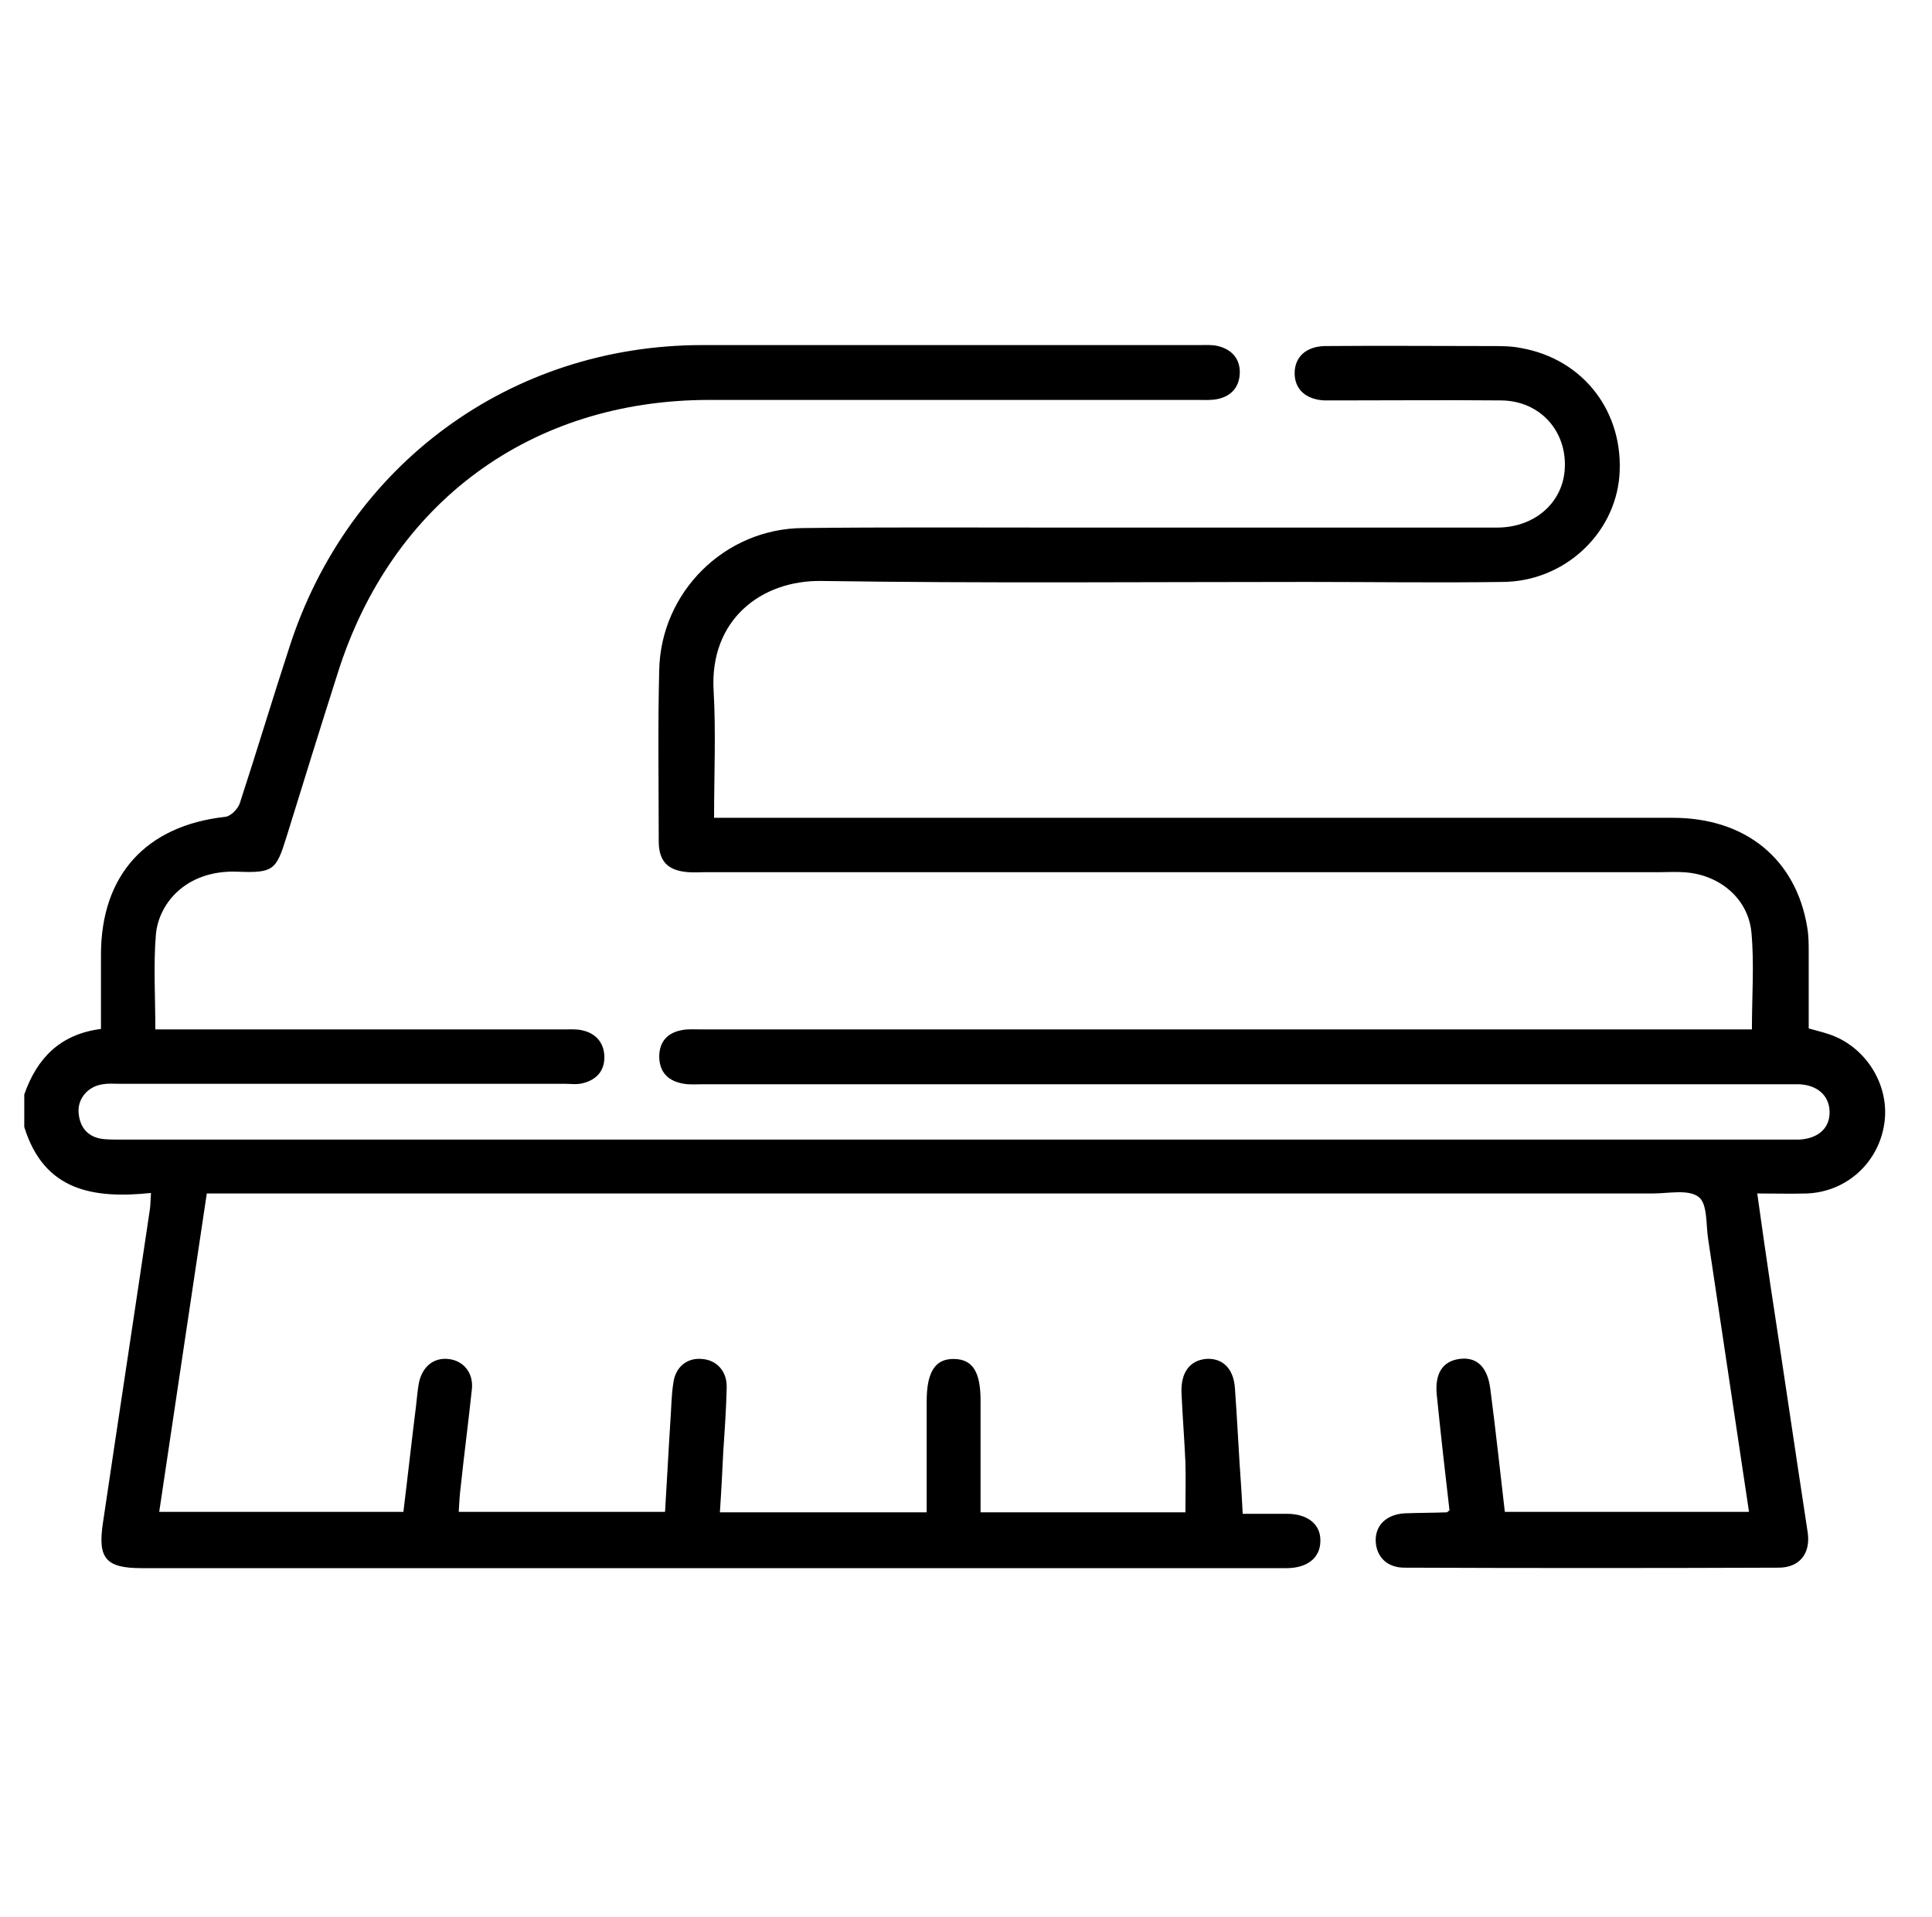 <?xml version="1.0" encoding="utf-8"?>
<!-- Generator: Adobe Illustrator 25.4.1, SVG Export Plug-In . SVG Version: 6.00 Build 0)  -->
<svg version="1.1" id="Слой_1" xmlns="http://www.w3.org/2000/svg" xmlns:xlink="http://www.w3.org/1999/xlink" x="0px" y="0px"
	 width="398px" height="395px" viewBox="0 0 398 395" style="enable-background:new 0 0 398 395;" xml:space="preserve">
<g>
	<path d="M5,225.5c2.6-7.4,7.3-12.4,15.8-13.5c0-5.2,0-10.2,0-15.3c0-16.4,9.3-26.6,25.6-28.4c1.1-0.1,2.6-1.6,3-2.8
		c3.5-10.7,6.7-21.4,10.2-32.1c12.1-37.7,45.6-62.3,85.1-62.3c34.2,0,68.4,0,102.5,0c1.2,0,2.5-0.1,3.7,0.2c2.9,0.7,4.6,2.7,4.5,5.6
		c-0.1,2.8-1.7,4.7-4.5,5.3c-1.3,0.3-2.7,0.2-4.1,0.2c-33.6,0-67.1,0-100.7,0c-36.7,0-65.4,21.1-76.5,56.2
		c-3.6,11.3-7.1,22.6-10.6,33.9c-2.1,6.8-2.7,7.4-10.1,7.1c-10.6-0.4-16.3,6.6-16.8,13.1c-0.5,6.3-0.1,12.7-0.1,19.4
		c1.6,0,2.9,0,4.2,0c26.7,0,53.4,0,80.1,0c1.2,0,2.5-0.1,3.7,0.2c2.7,0.6,4.4,2.5,4.5,5.3c0.1,3-1.6,4.9-4.5,5.6
		c-1.2,0.3-2.5,0.1-3.7,0.1c-30.6,0-61.1,0-91.7,0c-1.1,0-2.3-0.1-3.4,0.1c-3.1,0.4-5.3,3-5,6c0.3,3.1,2.1,5,5.2,5.3
		c1.1,0.1,2.2,0.1,3.4,0.1c114.5,0,229,0,343.6,0c0.7,0,1.5,0,2.2,0c4-0.2,6.4-2.4,6.3-5.8c-0.1-3.3-2.5-5.4-6.2-5.6
		c-1.1,0-2.2,0-3.4,0c-74.2,0-148.5,0-222.7,0c-1.2,0-2.5,0.1-3.7-0.1c-3.1-0.5-5-2.2-5.1-5.5c0-3.3,1.8-5.1,4.9-5.6
		c1.2-0.2,2.5-0.1,3.7-0.1c70.5,0,141,0,211.5,0c1.6,0,3.2,0,5,0c0-6.9,0.5-13.5-0.1-20c-0.7-7.2-6.9-12.1-14.2-12.4
		c-1.5-0.1-3,0-4.5,0c-65.6,0-131.2,0-196.9,0c-1.1,0-2.2,0.1-3.4,0c-4.2-0.3-6.1-2.2-6.1-6.4c0-11.7-0.2-23.5,0.1-35.2
		c0.3-16.1,13.5-29.2,29.6-29.3c17-0.2,33.9-0.1,50.9-0.1c30.7,0,61.4,0,92.1,0c7.5,0,13.2-4.8,13.9-11.5
		c0.8-8.1-4.9-14.7-13.2-14.7c-11.1-0.1-22.2,0-33.3,0c-1,0-2,0-3,0c-3.8-0.2-6.1-2.3-6.1-5.6c0-3.3,2.3-5.5,6.2-5.6
		c11.5-0.1,23,0,34.4,0c2,0,4,0,6,0.4c13,2.3,21.3,13.3,20.3,26.4c-1,12-11.4,21.7-24,21.8c-13.5,0.2-26.9,0-40.4,0
		c-33.3,0-66.6,0.3-99.9-0.2c-12.6-0.2-23.1,8.1-22.3,22.5c0.5,8.6,0.1,17.2,0.1,26.3c1.9,0,3.5,0,5.1,0c64.1,0,128.2,0,192.4,0
		c15,0,25.4,8.5,27.7,22.6c0.3,1.7,0.3,3.5,0.3,5.2c0,5.1,0,10.2,0,15.6c1.4,0.4,2.7,0.7,3.9,1.1c7.7,2.4,12.8,10.4,11.7,18.3
		c-1.1,8.2-7.8,14.3-16,14.6c-3.2,0.1-6.4,0-10.2,0c0.9,6.5,1.8,12.7,2.7,18.8c2.6,17,5.1,34.1,7.7,51.1c0.6,4.3-1.7,7.2-6,7.2
		c-25.7,0.1-51.4,0.1-77.1,0c-3.6,0-5.8-2.3-5.9-5.5c-0.1-3.3,2.3-5.5,6-5.7c2.9-0.1,5.7-0.1,8.6-0.2c0.1,0,0.2-0.1,0.6-0.4
		c-0.9-7.7-1.8-15.7-2.6-23.6c-0.5-4.5,1.1-7.1,4.6-7.6c3.5-0.5,5.8,1.5,6.4,6.1c1.1,8.4,2,16.8,3,25.4c16.8,0,33.5,0,50.3,0
		c-2.8-18.8-5.6-37.5-8.4-56.1c-0.5-3.1-0.1-7.4-2-8.8c-2.1-1.6-6.2-0.7-9.4-0.7c-97.6,0-195.1,0-292.7,0c-1.6,0-3.2,0-5.2,0
		c-3.3,21.9-6.5,43.6-9.8,65.6c16.8,0,33.4,0,50.3,0c0.9-7.3,1.7-14.6,2.6-21.8c0.2-1.6,0.3-3.2,0.6-4.8c0.7-3.3,3-5.2,6-4.9
		c3.2,0.3,5.3,2.9,4.9,6.3c-0.7,6.7-1.6,13.4-2.3,20.1c-0.2,1.6-0.3,3.2-0.4,5.1c14.2,0,28.2,0,42.5,0c0.4-6.3,0.7-12.5,1.1-18.7
		c0.2-2.6,0.2-5.3,0.6-7.8c0.4-3.3,2.8-5.3,5.9-5c3,0.2,5.2,2.5,5.1,5.9c-0.1,4.4-0.4,8.7-0.7,13.1c-0.2,4.1-0.4,8.2-0.7,12.6
		c14.2,0,28.2,0,42.6,0c0-7.7,0-15.3,0-22.9c0-6.1,1.8-8.8,5.7-8.7c3.8,0.1,5.4,2.7,5.4,8.6c0,7.6,0,15.2,0,23c14.2,0,28.1,0,42.2,0
		c0-3.4,0.1-6.9,0-10.3c-0.2-4.7-0.6-9.5-0.8-14.2c-0.2-4.2,1.6-6.7,4.9-7.1c3.4-0.3,5.8,1.8,6.1,6c0.5,6.9,0.8,13.7,1.3,20.6
		c0.1,1.6,0.2,3.2,0.3,5.3c3.2,0,6.1,0,9.1,0c4.3,0,7,2.2,6.9,5.6c0,3.4-2.6,5.6-7,5.6c-32.1,0-64.1,0-96.2,0
		c-46.5,0-93.1,0-139.6,0c-7.4,0-9.1-2-8-9.3c3.2-21.6,6.5-43.2,9.7-64.8c0.1-0.8,0.1-1.7,0.2-3.2C19.4,247,9.1,245.5,5,232.2
		C5,230,5,227.8,5,225.5z"/>
</g>
</svg>
